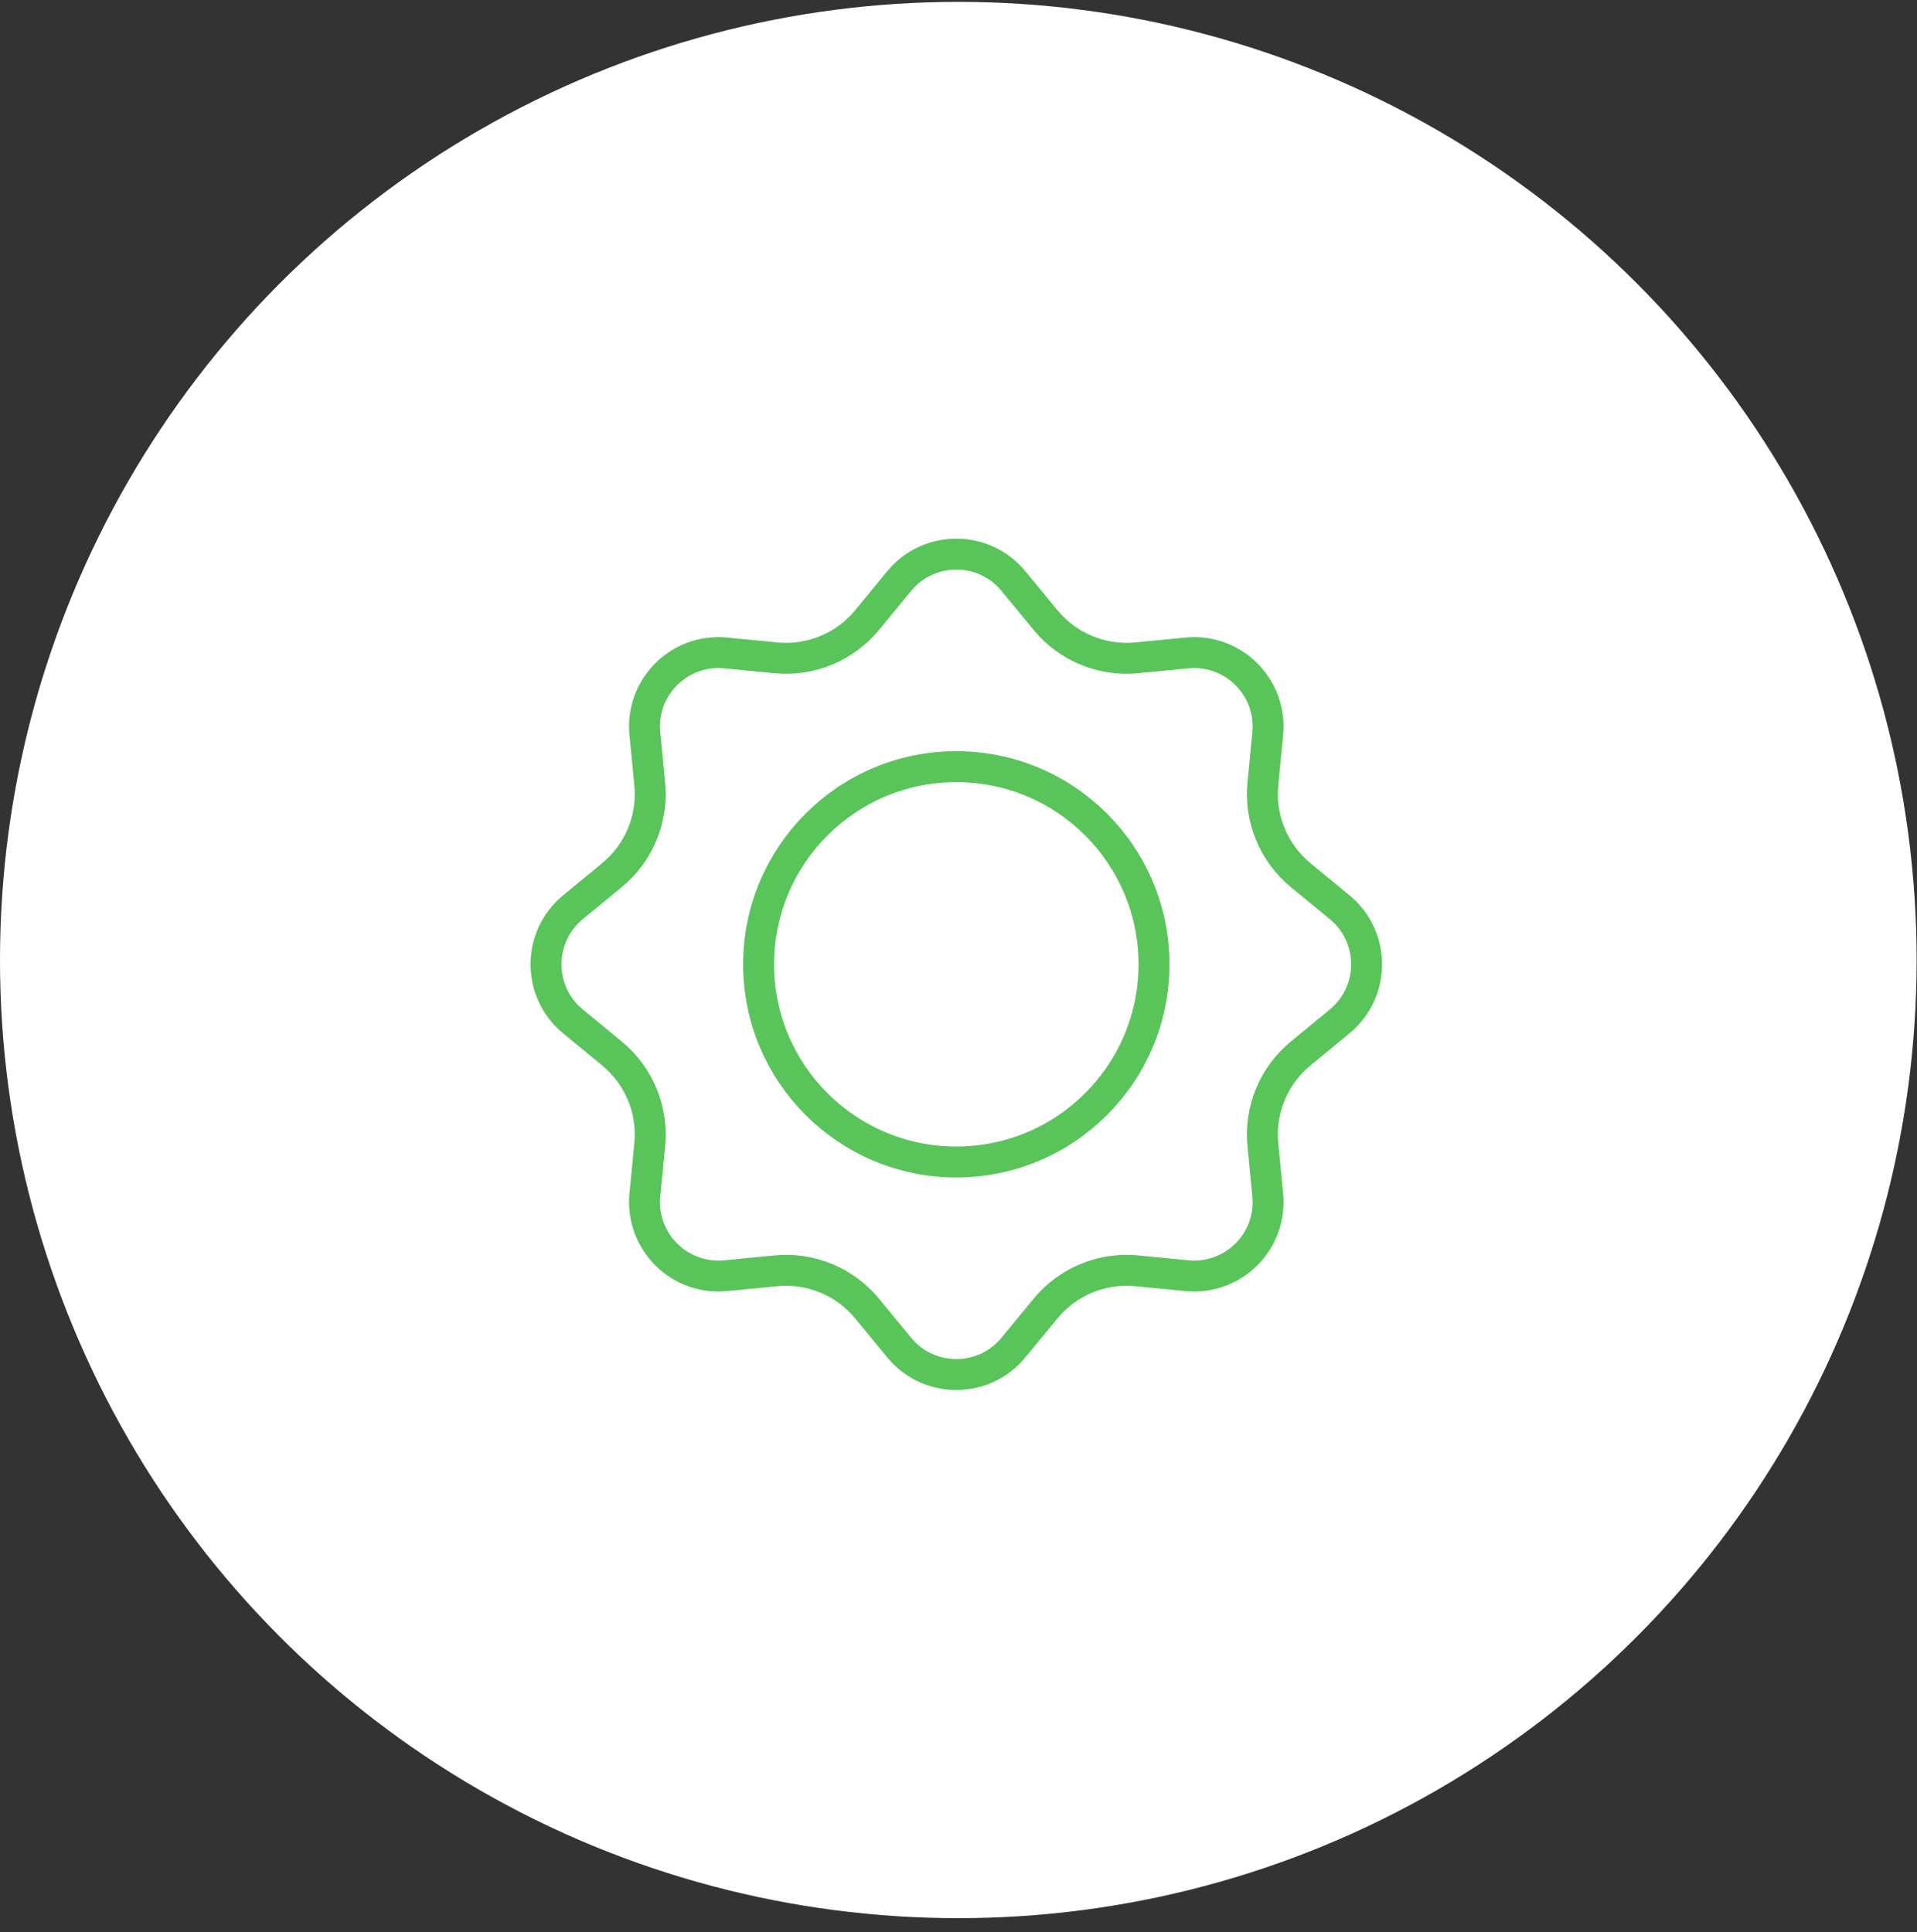 <?xml version="1.0" encoding="UTF-8"?>
<svg xmlns="http://www.w3.org/2000/svg" width="124" height="125" viewBox="0 0 124 125" fill="none">
  <rect x="0" y="0" width="124" height="125" fill="#333333" stroke="none"/>
  <circle cx="61.988" cy="62.109" r="61.988" fill="white"></circle>
  <circle cx="61.858" cy="62.387" r="12.788" stroke="#58C45A" stroke-width="2"></circle>
  <path d="M58.163 37.593C60.077 35.267 63.639 35.267 65.553 37.593L67.63 40.116C69.066 41.861 71.276 42.776 73.525 42.558L76.778 42.242C79.776 41.951 82.295 44.469 82.003 47.468L81.688 50.72C81.469 52.969 82.385 55.179 84.129 56.615L86.653 58.692C88.979 60.606 88.979 64.168 86.653 66.082L84.129 68.159C82.385 69.595 81.469 71.805 81.688 74.054L82.003 77.306C82.295 80.305 79.776 82.823 76.778 82.532L73.525 82.216C71.276 81.998 69.066 82.913 67.63 84.658L65.553 87.181C63.639 89.508 60.077 89.508 58.163 87.181L56.087 84.658C54.651 82.913 52.44 81.998 50.191 82.216L46.939 82.532C43.94 82.823 41.422 80.305 41.713 77.306L42.029 74.054C42.247 71.805 41.332 69.595 39.587 68.159L37.064 66.082C34.738 64.168 34.738 60.606 37.064 58.692L39.587 56.615C41.332 55.179 42.247 52.969 42.029 50.72L41.713 47.468C41.422 44.469 43.94 41.951 46.939 42.242L50.191 42.558C52.44 42.776 54.651 41.861 56.087 40.116L58.163 37.593Z" stroke="#58C45A" stroke-width="2"></path>
</svg>
